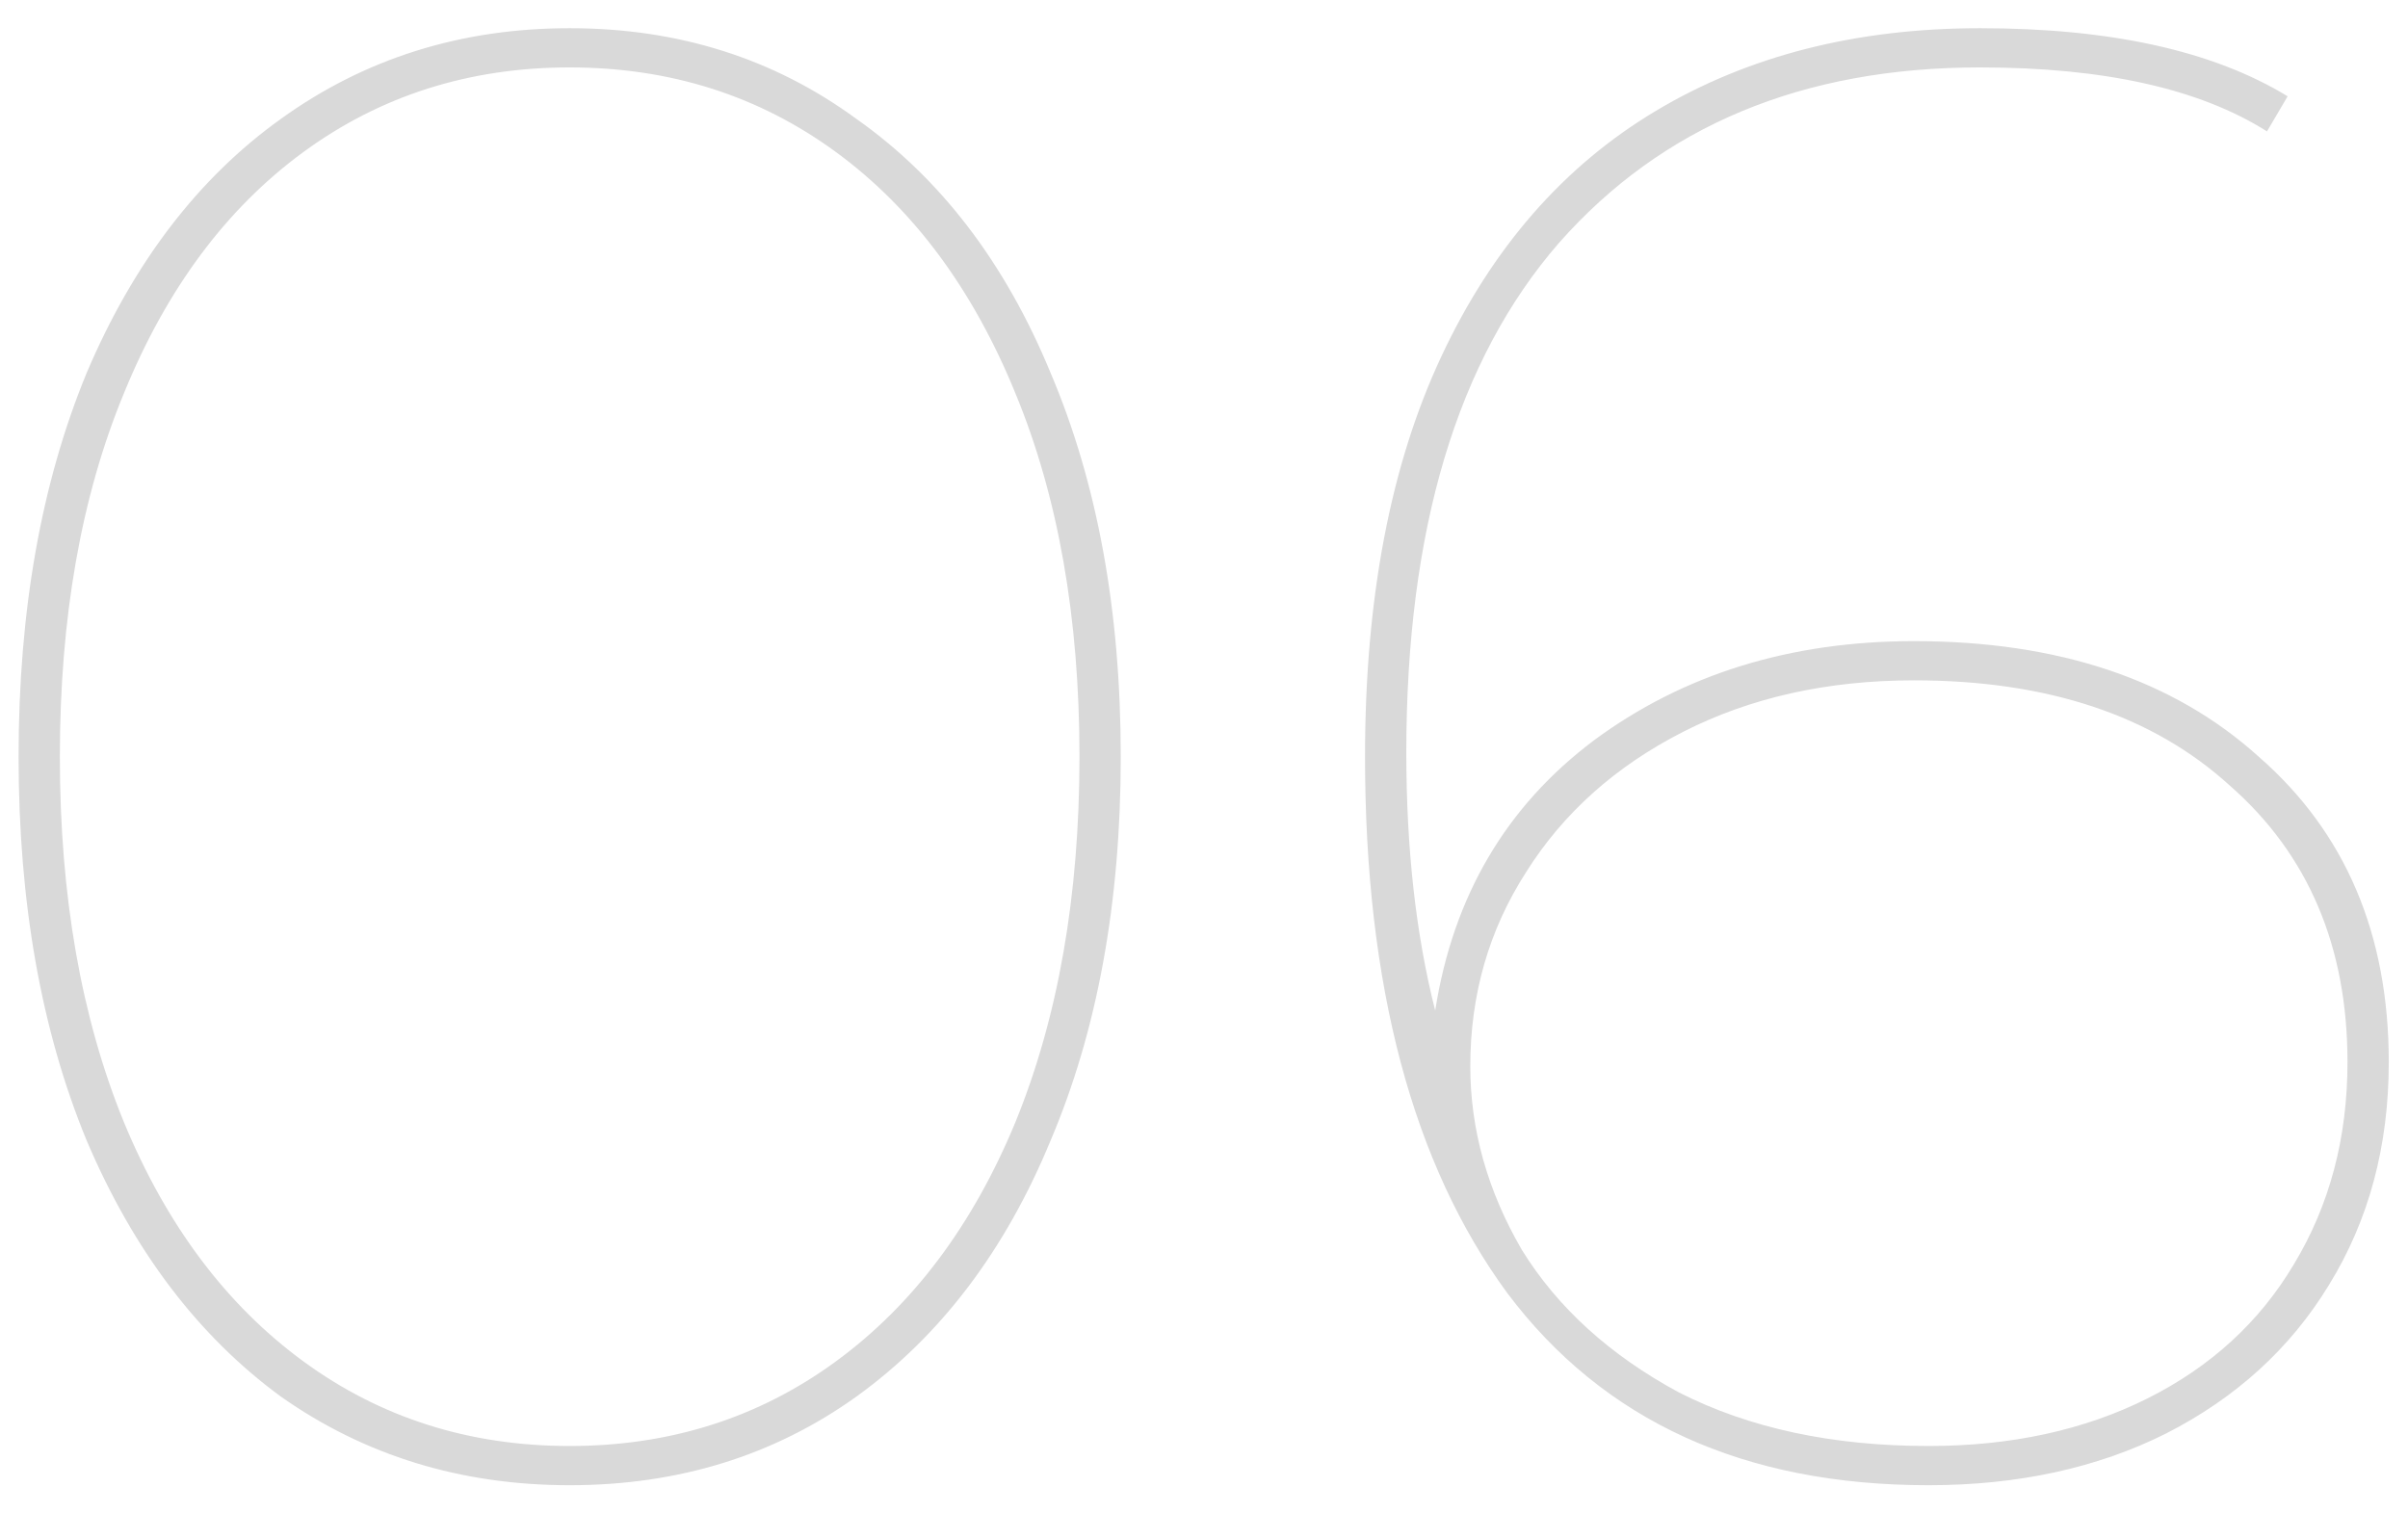 <?xml version="1.0" encoding="UTF-8"?> <svg xmlns="http://www.w3.org/2000/svg" width="70" height="44" viewBox="0 0 70 44" fill="none"> <path d="M16.56 43.18C13.4 43.18 10.6 42.32 8.16 40.6C5.76 38.84 3.88 36.36 2.52 33.16C1.2 29.96 0.54 26.24 0.54 22C0.54 17.76 1.2 14.04 2.52 10.84C3.88 7.64 5.76 5.18 8.16 3.46C10.6 1.7 13.4 0.82 16.56 0.82C19.72 0.82 22.5 1.7 24.9 3.46C27.34 5.18 29.22 7.64 30.54 10.84C31.9 14.04 32.58 17.76 32.58 22C32.58 26.24 31.9 29.96 30.54 33.16C29.22 36.36 27.34 38.84 24.9 40.6C22.5 42.32 19.72 43.18 16.56 43.18ZM16.56 42.04C19.48 42.04 22.06 41.22 24.3 39.58C26.54 37.94 28.28 35.62 29.52 32.62C30.76 29.58 31.38 26.04 31.38 22C31.38 17.96 30.76 14.44 29.52 11.44C28.28 8.4 26.54 6.06 24.3 4.42C22.06 2.78 19.48 1.96 16.56 1.96C13.64 1.96 11.06 2.78 8.82 4.42C6.58 6.06 4.84 8.4 3.6 11.44C2.36 14.44 1.74 17.96 1.74 22C1.74 26.04 2.36 29.58 3.6 32.62C4.84 35.62 6.58 37.94 8.82 39.58C11.06 41.22 13.64 42.04 16.56 42.04ZM55.641 18.64C59.841 18.64 63.181 19.76 65.661 22C68.181 24.2 69.441 27.16 69.441 30.88C69.441 33.32 68.861 35.48 67.701 37.36C66.581 39.2 65.001 40.64 62.961 41.68C60.961 42.68 58.661 43.18 56.061 43.18C50.701 43.18 46.621 41.32 43.821 37.6C41.061 33.84 39.681 28.64 39.681 22C39.681 17.4 40.421 13.52 41.901 10.36C43.381 7.2 45.461 4.82 48.141 3.22C50.821 1.62 53.961 0.82 57.561 0.82C61.361 0.82 64.341 1.48 66.501 2.8L65.901 3.82C63.941 2.58 61.161 1.96 57.561 1.96C52.401 1.96 48.321 3.66 45.321 7.06C42.361 10.46 40.881 15.4 40.881 21.88C40.881 24.68 41.161 27.18 41.721 29.38C42.241 26.06 43.781 23.44 46.341 21.52C48.941 19.6 52.041 18.64 55.641 18.64ZM56.061 42.04C58.461 42.04 60.581 41.58 62.421 40.66C64.261 39.74 65.681 38.44 66.681 36.76C67.721 35.04 68.241 33.08 68.241 30.88C68.241 27.52 67.101 24.84 64.821 22.84C62.581 20.8 59.521 19.78 55.641 19.78C53.121 19.78 50.881 20.28 48.921 21.28C46.961 22.28 45.441 23.64 44.361 25.36C43.281 27.04 42.741 28.92 42.741 31C42.741 32.84 43.241 34.62 44.241 36.34C45.281 38.02 46.801 39.4 48.801 40.48C50.841 41.52 53.261 42.04 56.061 42.04Z" fill="#D9D9D9"></path> </svg> 